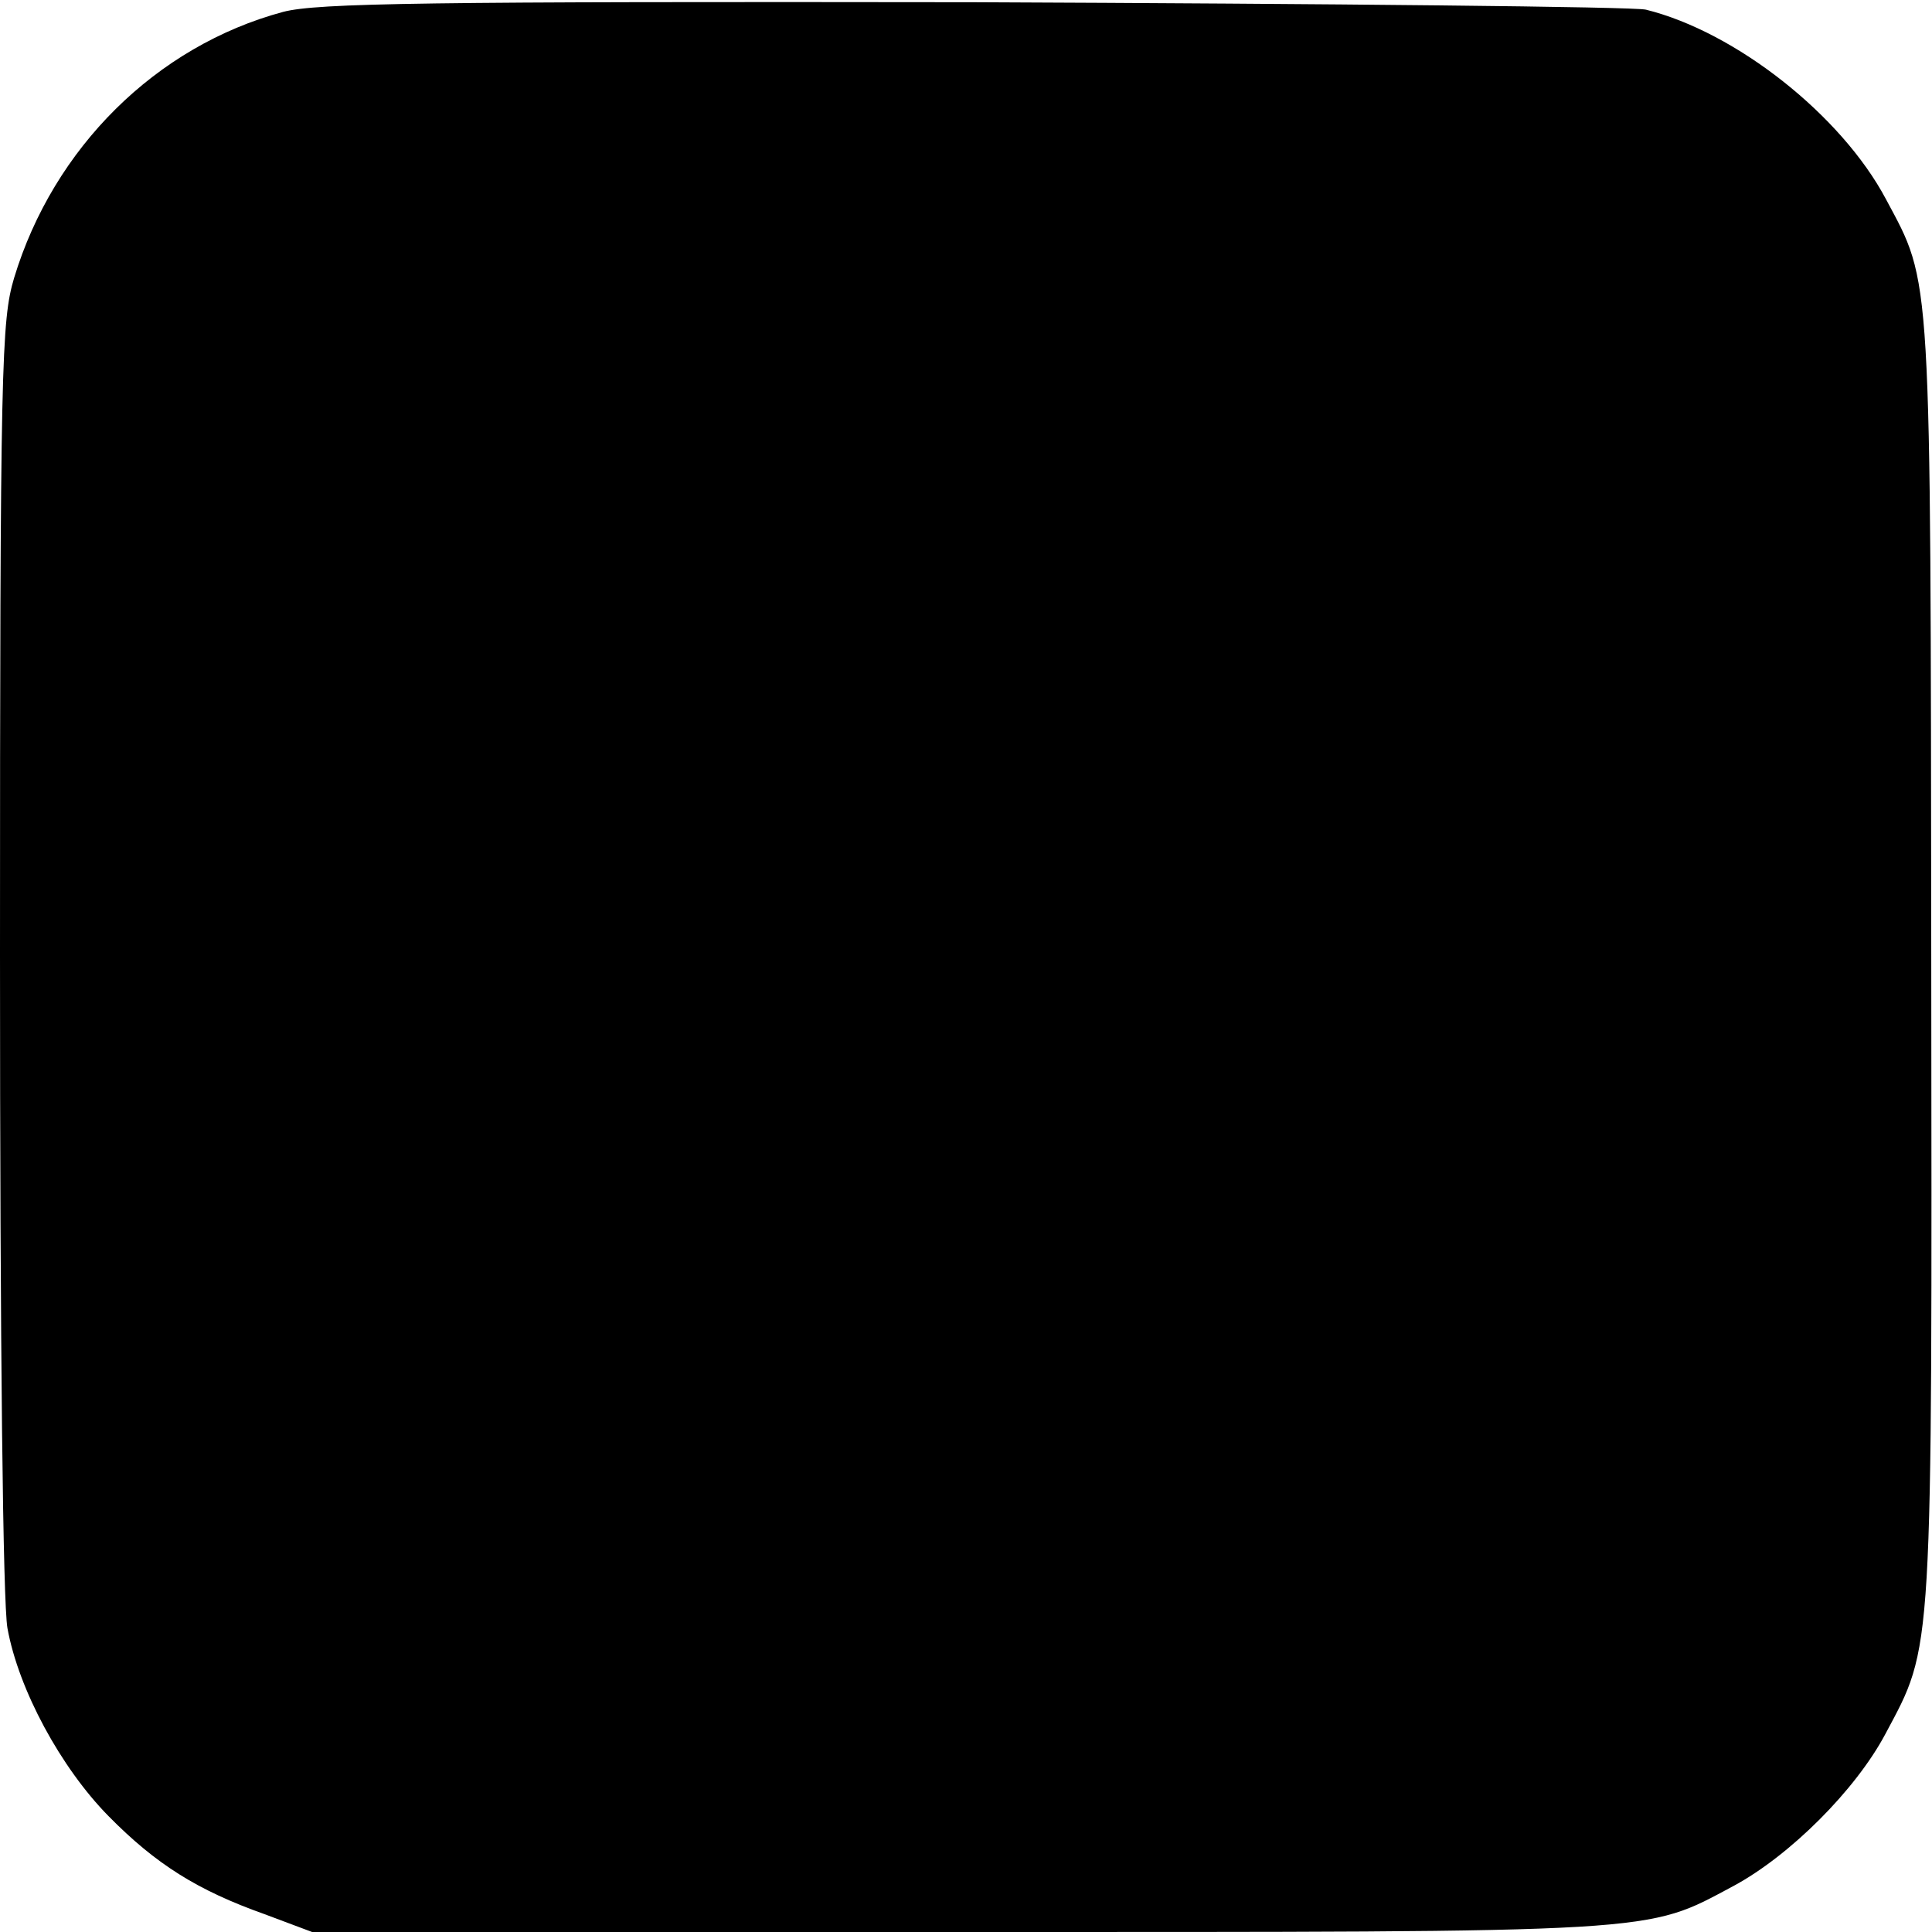 <?xml version="1.0" standalone="no"?>
<!DOCTYPE svg PUBLIC "-//W3C//DTD SVG 20010904//EN"
 "http://www.w3.org/TR/2001/REC-SVG-20010904/DTD/svg10.dtd">
<svg version="1.0" xmlns="http://www.w3.org/2000/svg"
 width="260pt" height="260pt" viewBox="0 0 260 260"
 preserveAspectRatio="xMidYMid meet">
<g transform="translate(0,260) scale(0.1,-0.1)"
fill="#000000" stroke="none">
<path d="M381 2584 c-171 -46 -309 -183 -362 -358 -17 -57 -19 -113 -19 -911
0 -532 4 -872 10 -906 15 -83 72 -188 136 -253 64 -65 120 -100 210 -132 l64
-24 868 0 c956 0 925 -2 1045 62 76 41 164 129 204 204 65 122 63 94 62 1041
-1 939 1 909 -61 1025 -60 113 -202 225 -323 255 -16 4 -424 8 -905 10 -737 1
-883 -1 -929 -13z"/>
</g>
</svg>
